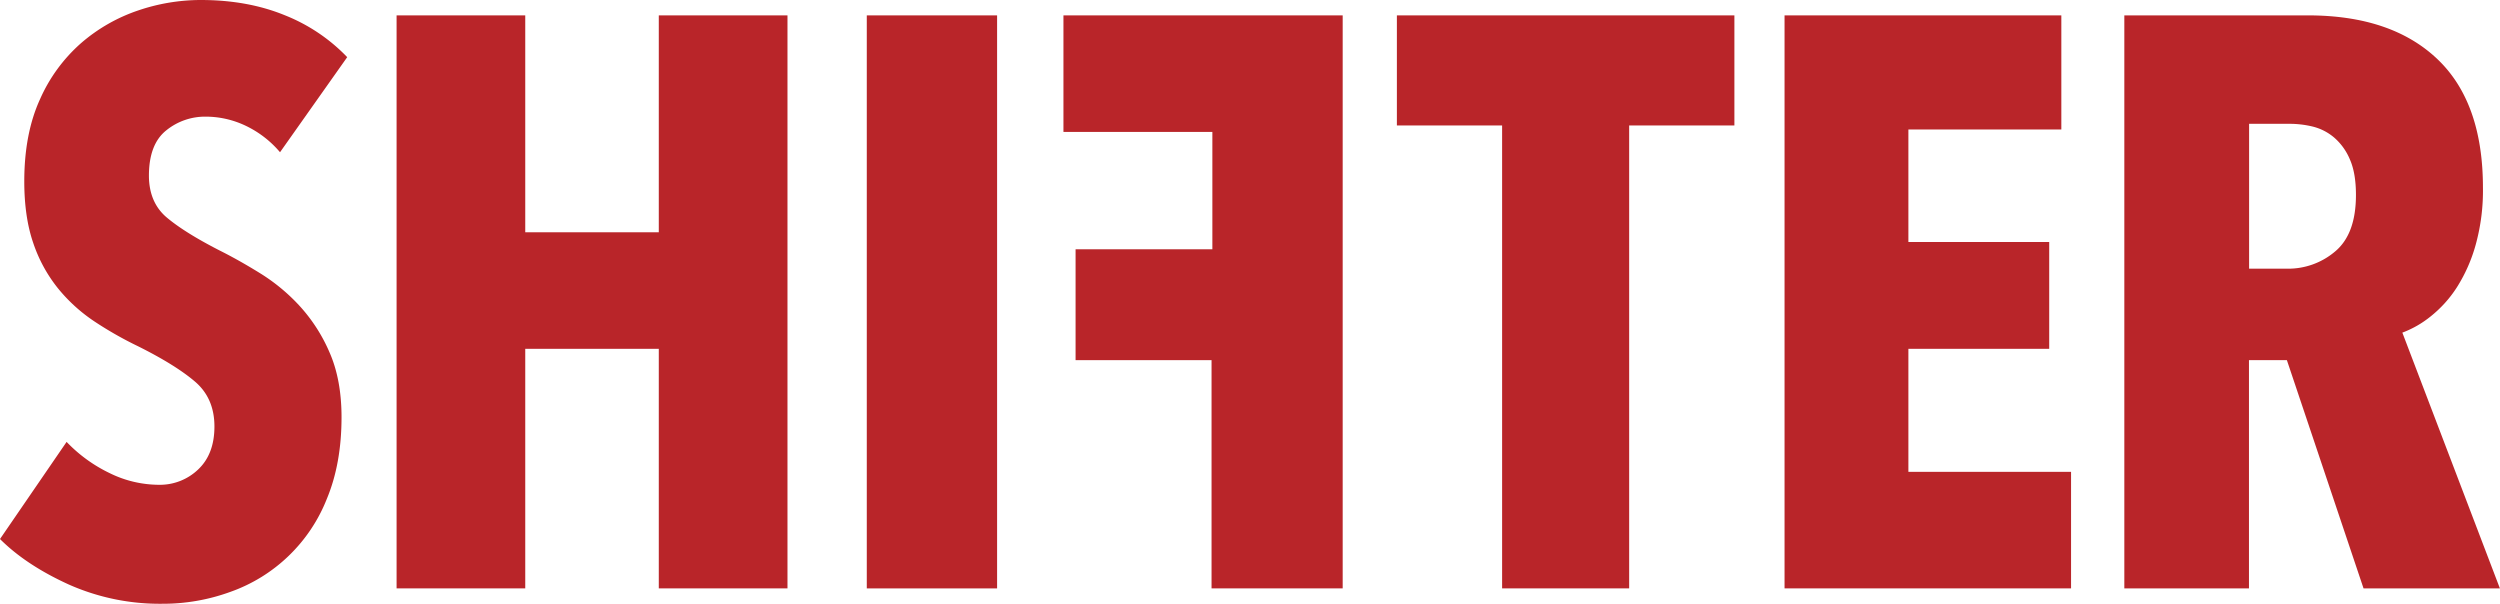 <svg xmlns="http://www.w3.org/2000/svg" viewBox="0 0 913.23 220.55"><defs><style>.cls-1{fill:#b92529;}</style></defs><title>Asset 1</title><g id="Layer_2" data-name="Layer 2"><g id="Layer_1-2" data-name="Layer 1"><path class="cls-1" d="M60.75,47.61a22.49,22.49,0,0,1,14.34-5A33.92,33.92,0,0,1,89.88,46a37.62,37.62,0,0,1,12.41,9.61l24.54-34.73A64.59,64.59,0,0,0,104.07,5.58Q90.47,0,73.32,0A71.2,71.2,0,0,0,50.41,3.84a62.25,62.25,0,0,0-20.7,11.83A59,59,0,0,0,14.63,36.22q-5.76,12.57-5.76,30,0,13,3.25,22.47a53.72,53.72,0,0,0,9,16.56,59.81,59.81,0,0,0,13.3,12.12,134.39,134.39,0,0,0,16.12,9.17q13.59,6.79,20.69,12.86t7.1,16.4q0,10.06-5.92,15.67A20.21,20.21,0,0,1,58,177.09a41,41,0,0,1-18-4.29,54,54,0,0,1-15.67-11.38L0,196.9q9.47,9.47,25,16.56a81.89,81.89,0,0,0,34.44,7.09A71.88,71.88,0,0,0,84,216.26,59,59,0,0,0,119.4,182.2q5.35-12.87,5.36-29.76,0-13.62-4.31-23.54a60.38,60.38,0,0,0-10.87-17,68.73,68.73,0,0,0-14.43-12q-7.89-4.89-15-8.44-12.72-6.52-19.22-12T54.4,64.19Q54.4,52.66,60.75,47.61Z"/><polygon class="cls-1" points="240.65 84.85 191.87 84.85 191.87 5.62 144.87 5.62 144.87 214.93 191.87 214.93 191.87 127.42 240.65 127.42 240.65 214.93 287.66 214.93 287.66 5.62 240.65 5.62 240.65 84.85"/><rect class="cls-1" x="316.63" y="5.62" width="47.6" height="209.32"/><polygon class="cls-1" points="388.47 48.19 442.87 48.19 442.87 91.06 392.9 91.06 392.9 131.56 442.57 131.56 442.57 214.93 490.47 214.93 490.47 5.62 388.47 5.62 388.47 48.19"/><polygon class="cls-1" points="510.27 45.83 548.71 45.83 548.71 214.93 595.12 214.93 595.12 45.83 633.56 45.83 633.56 5.62 510.27 5.62 510.27 45.83"/><polygon class="cls-1" points="697.12 127.42 748.56 127.42 748.56 88.4 697.12 88.4 697.12 47.3 752.99 47.3 752.99 5.62 651.88 5.62 651.88 214.93 756.54 214.93 756.54 172.36 697.12 172.36 697.12 127.42"/><path class="cls-1" d="M877.56,121.51a37.13,37.13,0,0,0,10.31-5.91A43.81,43.81,0,0,0,897.45,105a57.63,57.63,0,0,0,6.92-15.67A74.28,74.28,0,0,0,907,68.59q0-31.33-16.81-47.16T843,5.62h-67V214.93h45.53V131.56h13.85l28,83.37h49.81ZM853.07,91.8a26.45,26.45,0,0,1-17.59,6.35h-13.9V45.23h14.79a35.86,35.86,0,0,1,8.42,1,19.18,19.18,0,0,1,7.84,4,21.47,21.47,0,0,1,5.76,8q2.22,5,2.22,13Q860.61,85.44,853.07,91.8Z"/></g></g></svg>